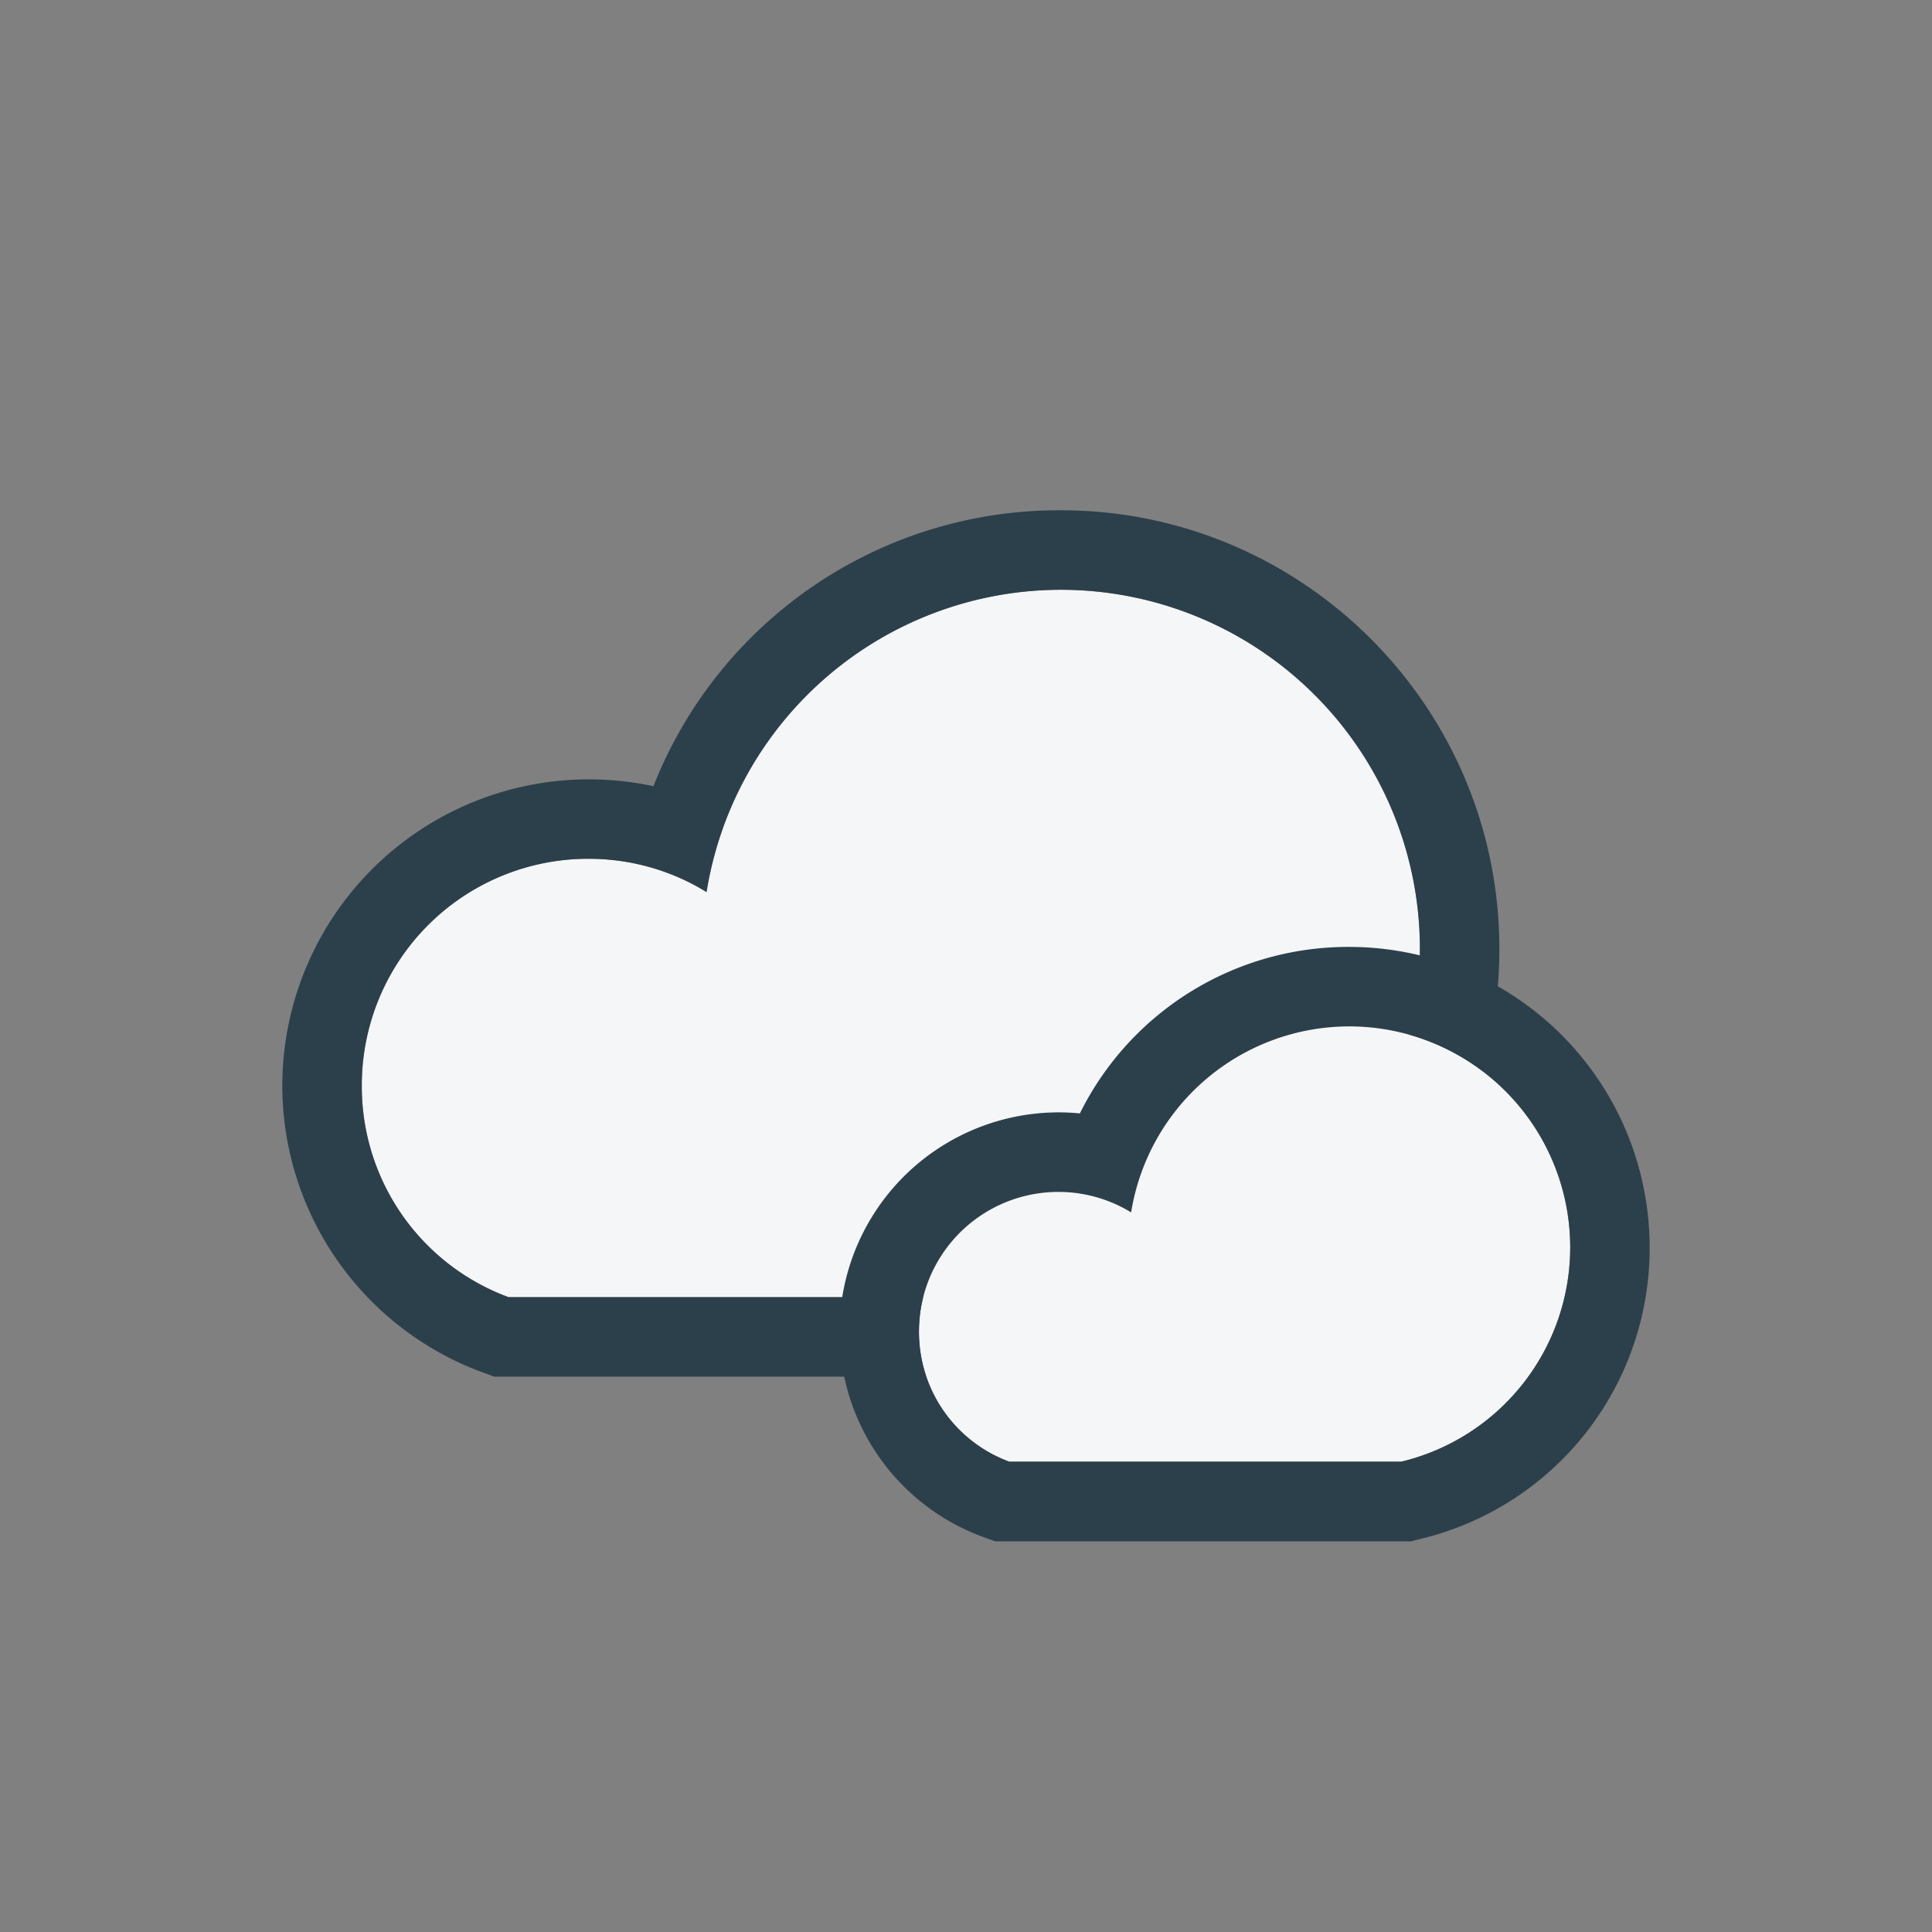 <svg xmlns="http://www.w3.org/2000/svg" width="34pt" height="34pt" viewBox="0 0 34 34"><rect x="0" y="0" width="34" height="34" fill="#808080" stroke="none"/><path d="M18.672 10.379a6.32 6.32 0 0 0-6.238 5.32 3.94 3.94 0 0 0-2.075-.586 3.984 3.984 0 0 0-3.992 3.992 3.95 3.95 0 0 0 2.582 3.723H20.16a6.31 6.31 0 0 0 4.828-6.133 6.32 6.32 0 0 0-6.316-6.316" style="stroke:none;fill-rule:nonzero;fill:#f5f6f7;fill-opacity:1"/><path d="M8.95 22.828a3.95 3.95 0 0 1-2.583-3.723 3.984 3.984 0 0 1 3.992-3.992c.758 0 1.477.215 2.075.586a6.32 6.32 0 0 1 6.238-5.32 6.32 6.32 0 0 1 6.316 6.316 6.31 6.31 0 0 1-4.828 6.133ZM18.671 8.98a7.67 7.67 0 0 0-7.172 4.856 5.396 5.396 0 0 0-6.531 5.27 5.38 5.38 0 0 0 3.496 5.035l.234.086h11.63l.16-.04a7.676 7.676 0 0 0 5.898-7.492c0-4.254-3.461-7.715-7.715-7.715" style="stroke:none;fill-rule:nonzero;fill:#2c404b;fill-opacity:1"/><path d="M23.746 18.063a3.89 3.89 0 0 0-3.84 3.273 2.454 2.454 0 0 0-3.734 2.098c0 1.054.656 1.945 1.59 2.289h6.898a3.88 3.88 0 0 0 2.973-3.774 3.89 3.89 0 0 0-3.887-3.887" style="stroke:none;fill-rule:nonzero;fill:#f5f6f7;fill-opacity:1"/><path d="M17.762 25.723a2.43 2.43 0 0 1-1.59-2.29 2.454 2.454 0 0 1 3.734-2.097 3.89 3.89 0 0 1 3.84-3.273 3.89 3.89 0 0 1 3.887 3.886 3.88 3.88 0 0 1-2.973 3.774Zm5.984-9.059a5.27 5.27 0 0 0-4.742 2.93 3.858 3.858 0 0 0-4.23 3.84 3.85 3.85 0 0 0 2.503 3.605l.235.086h7.316l.16-.04a5.26 5.26 0 0 0 4.043-5.136 5.29 5.29 0 0 0-5.285-5.285" style="stroke:none;fill-rule:nonzero;fill:#2c404b;fill-opacity:1"/></svg>